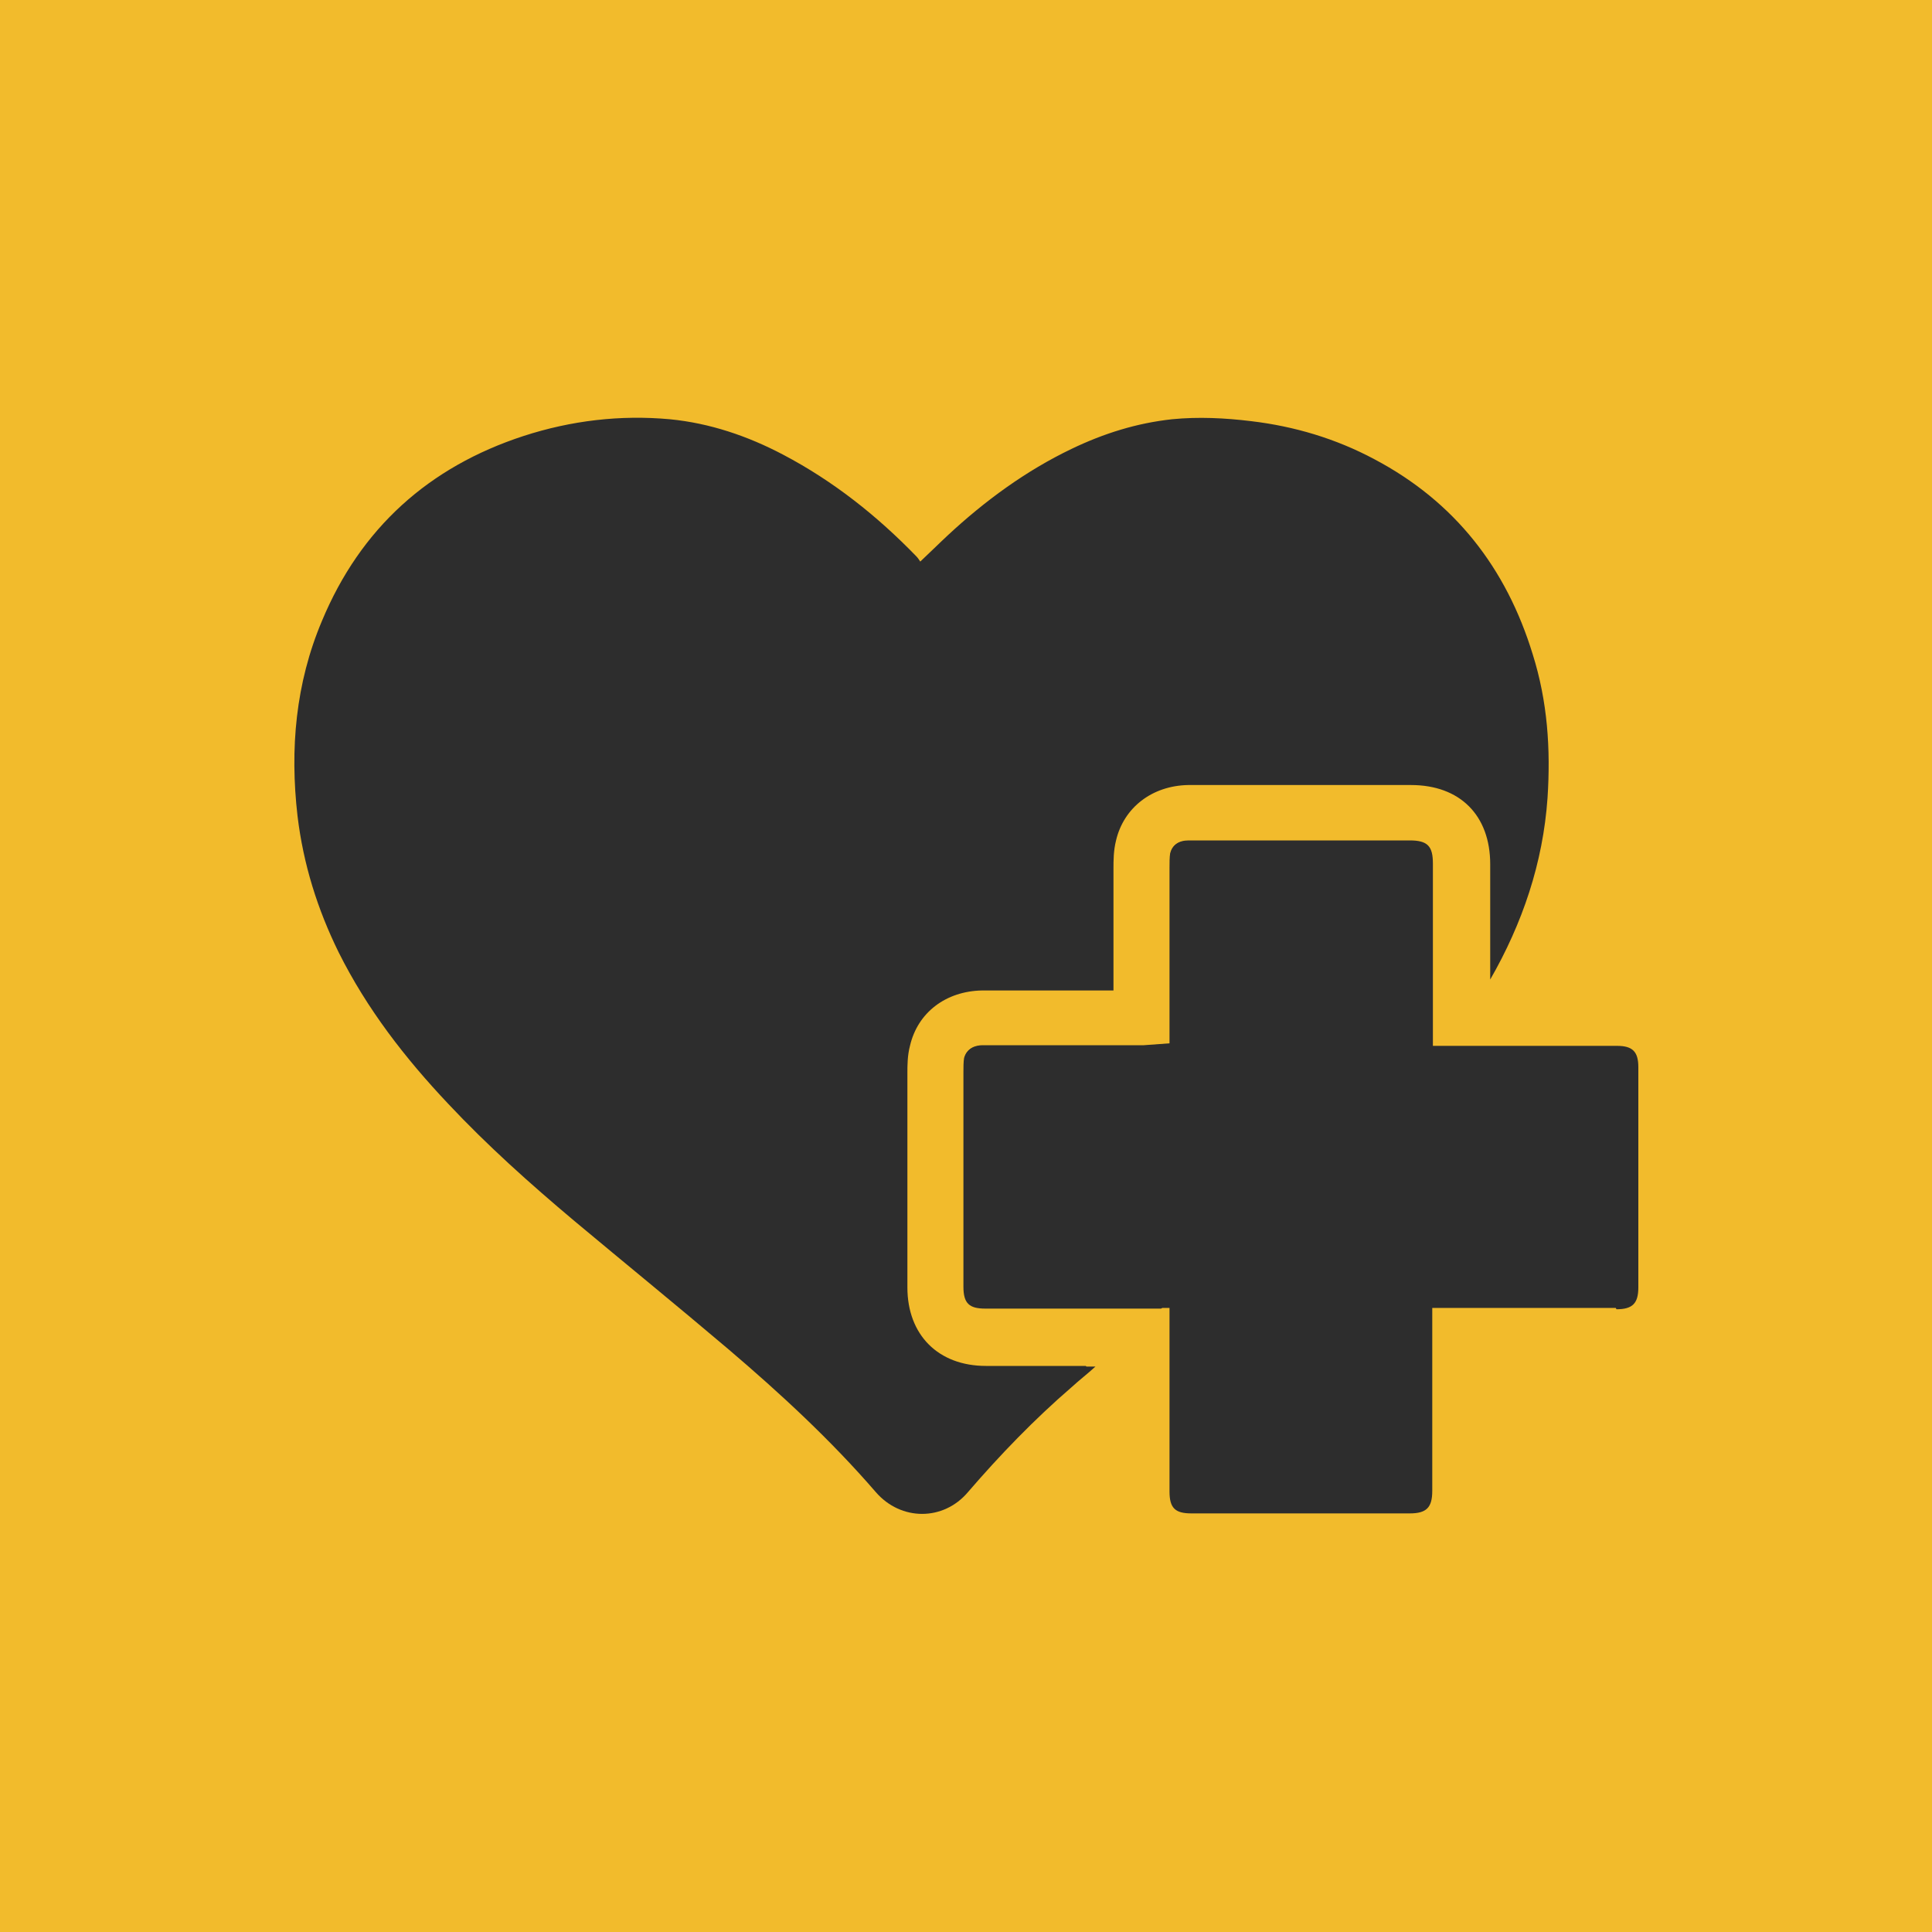 <?xml version="1.0" encoding="UTF-8"?>
<svg xmlns="http://www.w3.org/2000/svg" width="300" height="300" version="1.1" viewBox="0 0 300 300">
  <defs>
    <style>
      .st0 {
        fill: #f2bb2c;
      }

      .st1, .st2 {
        fill: #2d2d2d;
      }

      .st2 {
        fill-rule: evenodd;
      }
    </style>
  </defs>
  <g id="Layer_4">
    <rect class="st0" width="300" height="300"></rect>
  </g>
  <g id="Layer_11">
    <g>
      <path class="st1" d="M251,203.3c2.5,0,3.4-.9,3.4-3.4,0-11.7,0-23.2,0-34.2,0-2.4-.9-3.3-3.3-3.3-5,0-9.9,0-15.4,0h-1.5c-2,0-3.9,0-5.9,0h-5.8v-6.5c0-2.2,0-4.3,0-6.5,0-5,0-10.2,0-15.3,0-2.7-.8-3.6-3.6-3.6-7.7,0-15.4,0-23.1,0-1,0-2,0-3,0-1,0-2,0-3,0-2.1,0-3.7,0-5.2,0-1.6,0-2.5.7-2.8,1.9-.1.6-.1,1.5-.1,2.4h0c0,5.5,0,11.1,0,16.5v10.7s-4.1.3-4.1.3c-.1,0-.3,0-.4,0-.3,0-.7,0-1.1,0h-2.3c-1.4,0-2.7,0-4.1,0-1.4,0-2.7,0-4.1,0h-.9c-1.1,0-2.3,0-3.4,0-1.1,0-2.3,0-3.4,0-2.1,0-3.7,0-5.3,0-1.1,0-2.4.4-2.8,1.9-.1.6-.1,1.5-.1,2.2,0,11.7,0,23.4,0,33.3,0,2.6.9,3.4,3.4,3.4,5.2,0,10.3,0,15.5,0,2.2,0,4.3,0,6.5,0h6.5v12.6c0,5.3,0,10.6,0,15.9,0,2.6.9,3.4,3.4,3.4,11.3,0,22.6,0,33.9,0,2.6,0,3.5-.9,3.5-3.5,0-5.2,0-10.4,0-15.5v-7.8s0-5.1,0-5.1h17.8c3.6,0,7.2,0,10.7,0Z"></path>
      <g>
        <path class="st2" d="M214.6,173.3c3.4-3.5,6.6-7,9.5-10.8h-1.7v-6.5c0-2.2,0-4.3,0-6.5,0-5,0-10.2,0-15.3,0-2.7-.8-3.6-3.6-3.6-7.7,0-15.4,0-23.1,0-1,0-2,0-3,0-1,0-2,0-3,0-2.1,0-3.7,0-5.2,0-1.6,0-2.5.7-2.8,1.9-.1.6-.1,1.5-.1,2.4h0c0,5.5,0,11.1,0,16.5v10.7s-4.1.3-4.1.3c-.1,0-.3,0-.4,0-.3,0-.7,0-1.1,0h-2.3c-1.4,0-2.7,0-4.1,0-1.4,0-2.7,0-4.1,0h-.9c-1.1,0-2.3,0-3.4,0-1.1,0-2.3,0-3.4,0-2.1,0-3.7,0-5.3,0-1.1,0-2.4.4-2.8,1.9-.1.6-.1,1.5-.1,2.2,0,11.7,0,23.4,0,33.3,0,2.6.9,3.4,3.4,3.4,5.2,0,10.3,0,15.5,0,2.2,0,4.3,0,6.5,0h5.3c3.3-2.8,6.6-5.5,9.9-8.2,8.4-7,16.7-14,24.4-21.8Z"></path>
        <path class="st2" d="M168.6,212.1c-5.2,0-10.3,0-15.5,0-7.4,0-12.2-4.8-12.2-12.2,0-9.9,0-21.6,0-33.3,0-1.1,0-2.7.4-4.2,1.2-5.2,5.6-8.5,11.2-8.6,1.6,0,3.3,0,5.4,0s2.3,0,3.4,0c1.1,0,2.3,0,3.4,0h.9c1.4,0,2.7,0,4.1,0,1.1,0,2.2,0,3.2,0v-2.3c0-5.4,0-11,0-16.5h0c0-1.4,0-2.9.4-4.5,1.2-5.1,5.6-8.5,11.2-8.6,1.6,0,3.2,0,5.4,0s2,0,3.1,0c1,0,2,0,3,0,7.7,0,15.4,0,23.1,0,7.6,0,12.3,4.7,12.3,12.3,0,5.1,0,10.3,0,15.3,0,.9,0,1.7,0,2.6,5-8.7,8.2-18.1,8.9-28.2.5-7.6,0-15-2.3-22.3-4.1-13.4-12.1-23.7-24.6-30.3-6-3.2-12.4-5.1-19.1-5.9-4.1-.5-8.2-.7-12.3-.3-5.5.6-10.6,2.2-15.6,4.6-7.1,3.4-13.5,8.1-19.2,13.4-1.4,1.3-2.8,2.7-4.3,4.1-.2-.3-.4-.6-.6-.8-6.1-6.3-12.9-11.7-20.7-15.8-5.5-2.9-11.4-4.9-17.6-5.5-7.7-.7-15.3.2-22.7,2.6-14.7,4.8-25.3,14.3-31.3,28.7-4.1,9.7-5,19.9-3.8,30.3.9,7.5,3.1,14.5,6.4,21.2,4.4,8.8,10.3,16.4,17,23.5,6.1,6.5,12.7,12.4,19.6,18.2,7.9,6.6,16,13.2,23.9,19.9,8.1,6.9,15.9,14.1,22.9,22.2,3.9,4.5,10.5,4.5,14.3,0,5-5.8,10.3-11.3,16.1-16.3,1.2-1.1,2.5-2.1,3.7-3.2-.5,0-.9,0-1.4,0Z"></path>
      </g>
    </g>
  </g>
</svg>
